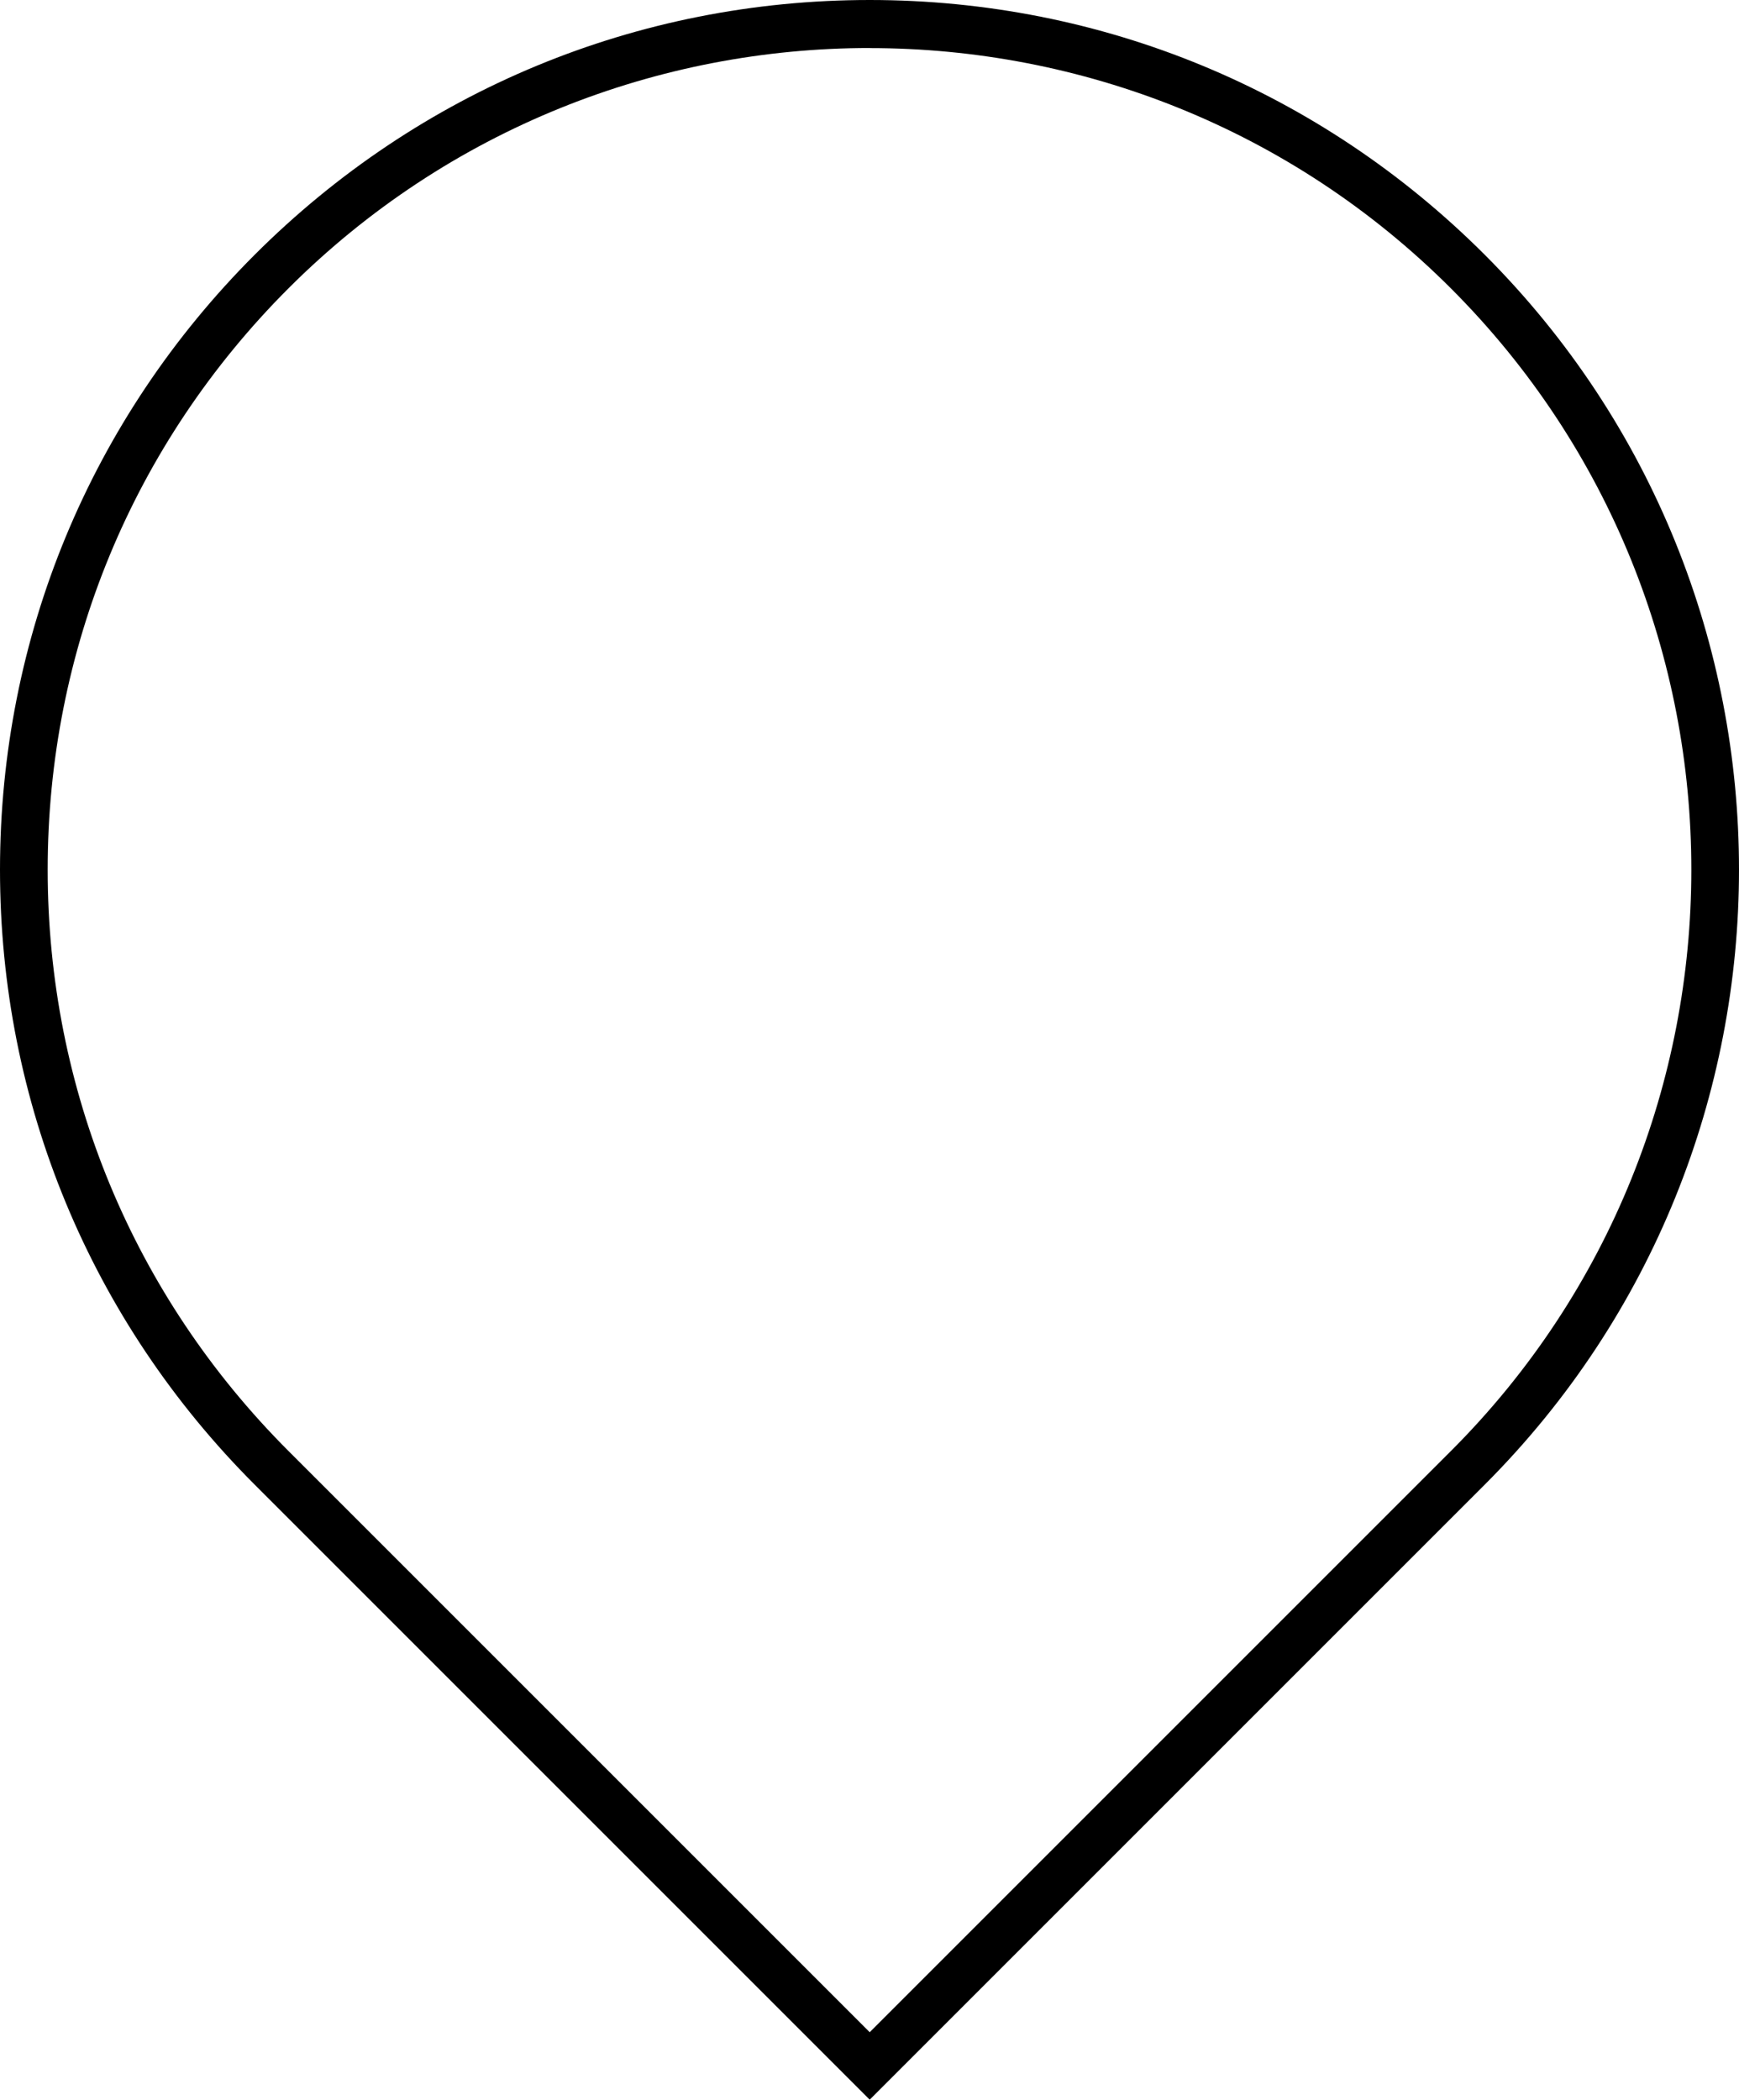 <svg xmlns="http://www.w3.org/2000/svg" id="Layer_2" data-name="Layer 2" viewBox="0 0 206.79 249.68"><defs><style>      .cls-1 {        fill: #000;        stroke-width: 0px;      }    </style></defs><g id="Layer_1-2" data-name="Layer 1"><path class="cls-1" d="M103.42,249.68L30.29,176.55C10.76,157.02,0,131.04,0,103.42S10.76,49.82,30.29,30.29C49.83,10.76,75.8,0,103.42,0s53.6,10.76,73.13,30.29c40.32,40.32,40.32,105.93,0,146.26l-73.13,73.13ZM103.42,5.71c-25.03,0-50.06,9.53-69.12,28.58C15.84,52.76,5.67,77.31,5.67,103.42s10.17,50.66,28.63,69.12l69.12,69.12,69.12-69.12c38.11-38.11,38.11-100.13,0-138.24-19.06-19.06-44.09-28.58-69.12-28.58Z"></path></g></svg>